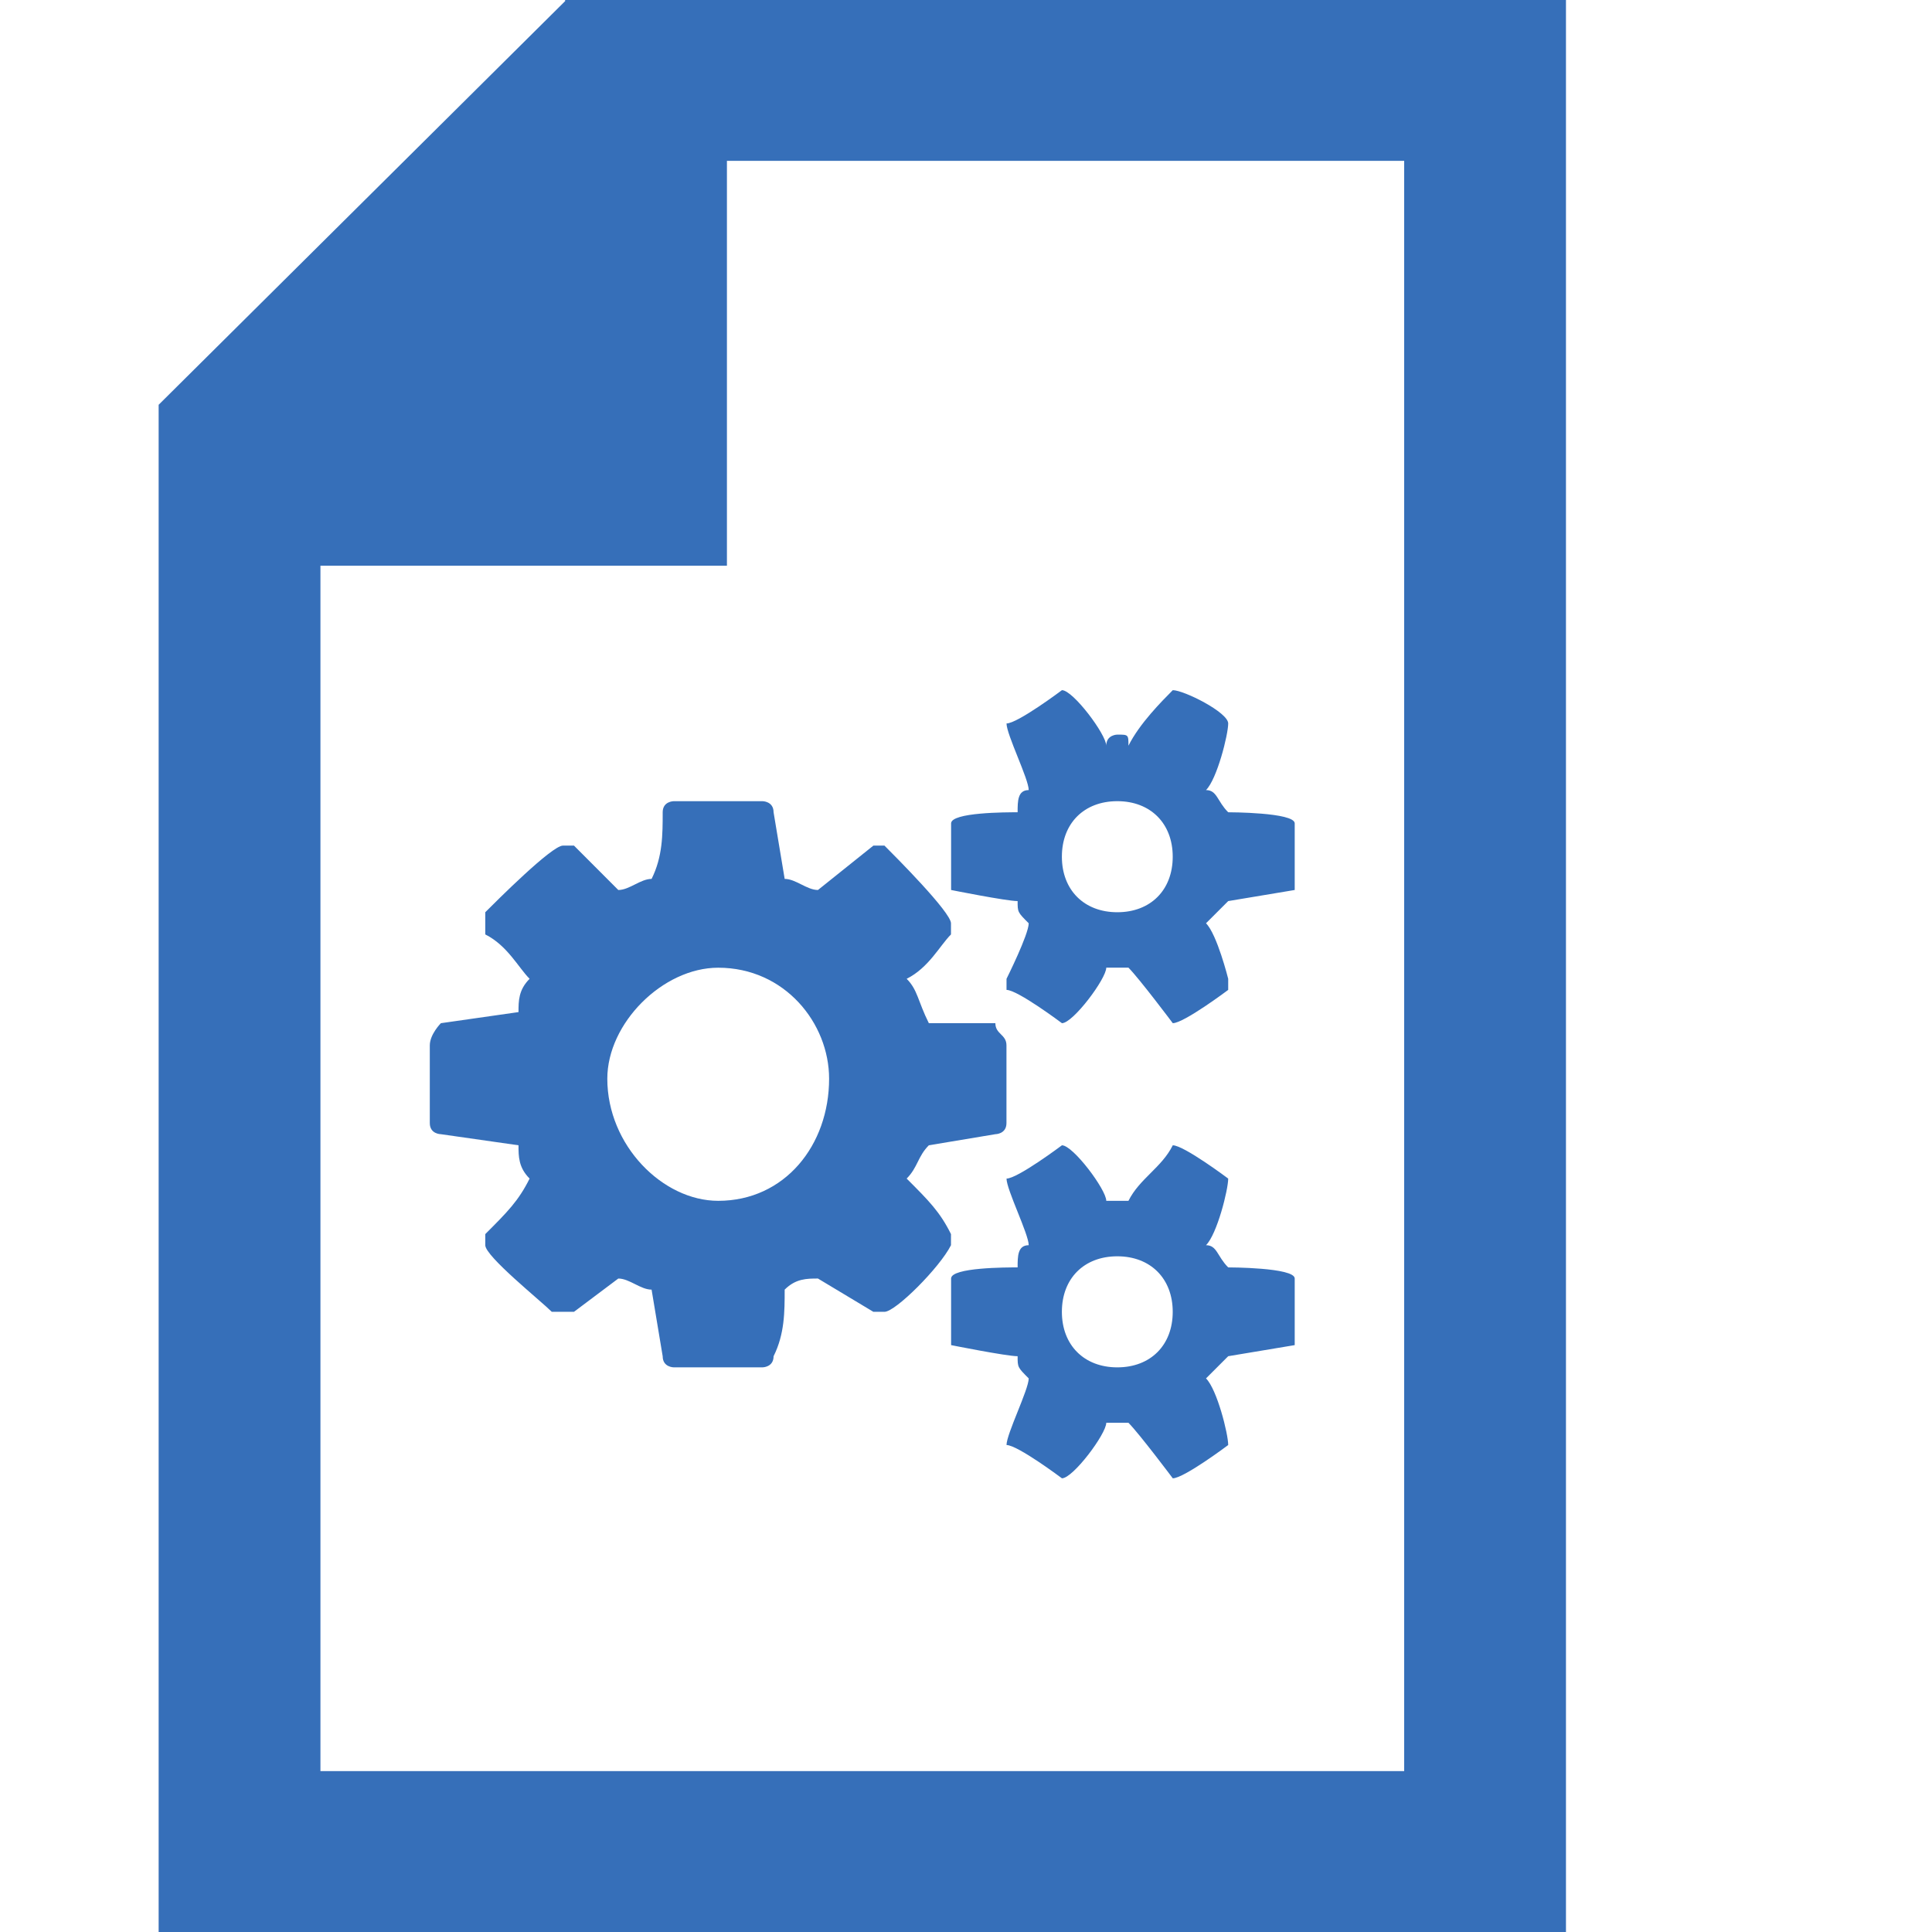 <svg version="1.1" viewBox="0.0 0.0 35.0 35.0" fill="none" stroke="none" stroke-linecap="square" stroke-miterlimit="10" xmlns:xlink="http://www.w3.org/1999/xlink" xmlns="http://www.w3.org/2000/svg"><clipPath id="gf624c999a8_0_61.0"><path d="m0 0l35.0 0l0 35.0l-35.0 0l0 -35.0z" clip-rule="nonzero"/></clipPath><g clip-path="url(#gf624c999a8_0_61.0)"><path fill="#000000" fill-opacity="0.0" d="m0 0l35.0 0l0 35.0l-35.0 0z" fill-rule="evenodd"/><path fill="#366fb9" d="m28.369 -0.001l0 35.002l-25.495 0l0 -27.668l7.364 -7.313l0 -0.021l18.131 0m-2.931 2.915l-12.269 0l0 7.334l-7.364 0l0 21.837l19.633 0l0 -29.172zm0 0" fill-rule="evenodd"/><path fill="#366fb9" d="m18.233 20.346c0 0.201 -0.201 0.201 -0.201 0.201c-1.205 0.201 -1.205 0.201 -1.205 0.201c-0.201 0.201 -0.201 0.402 -0.402 0.603c0.402 0.402 0.603 0.603 0.803 1.006c0 0 0 0 0 0.201c0 0 0 0 0 0c-0.201 0.402 -1.004 1.207 -1.205 1.207c-0.201 0 -0.201 0 -0.201 0c-1.004 -0.603 -1.004 -0.603 -1.004 -0.603c-0.201 0 -0.402 0 -0.603 0.201c0 0.402 0 0.804 -0.201 1.207c0 0.201 -0.201 0.201 -0.201 0.201c-1.607 0 -1.607 0 -1.607 0c0 0 -0.201 0 -0.201 -0.201c-0.201 -1.207 -0.201 -1.207 -0.201 -1.207c-0.201 0 -0.402 -0.201 -0.603 -0.201c-0.803 0.603 -0.803 0.603 -0.803 0.603c-0.201 0 -0.201 0 -0.201 0c-0.201 0 -0.201 0 -0.201 0c-0.201 -0.201 -1.205 -1.006 -1.205 -1.207c0 -0.201 0 -0.201 0 -0.201c0.402 -0.402 0.603 -0.603 0.803 -1.006c-0.201 -0.201 -0.201 -0.402 -0.201 -0.603c-1.406 -0.201 -1.406 -0.201 -1.406 -0.201c0 0 -0.201 0 -0.201 -0.201c0 -1.408 0 -1.408 0 -1.408c0 -0.201 0.201 -0.402 0.201 -0.402c1.406 -0.201 1.406 -0.201 1.406 -0.201c0 -0.201 0 -0.402 0.201 -0.603c-0.201 -0.201 -0.402 -0.603 -0.803 -0.804c0 -0.201 0 -0.201 0 -0.201c0 0 0 -0.201 0 -0.201c0.201 -0.201 1.205 -1.207 1.406 -1.207c0 0 0 0 0.201 0c0.803 0.804 0.803 0.804 0.803 0.804c0.201 0 0.402 -0.201 0.603 -0.201c0.201 -0.402 0.201 -0.804 0.201 -1.207c0 -0.201 0.201 -0.201 0.201 -0.201c1.607 0 1.607 0 1.607 0c0 0 0.201 0 0.201 0.201c0.201 1.207 0.201 1.207 0.201 1.207c0.201 0 0.402 0.201 0.603 0.201c1.004 -0.804 1.004 -0.804 1.004 -0.804c0 0 0 0 0.201 0c0 0 0 0 0 0c0.201 0.201 1.205 1.207 1.205 1.408c0 0 0 0 0 0.201c-0.201 0.201 -0.402 0.603 -0.803 0.804c0.201 0.201 0.201 0.402 0.402 0.804c1.205 0 1.205 0 1.205 0c0 0.201 0.201 0.201 0.201 0.402l0 1.408zm-5.222 -2.815c-1.004 0 -2.009 1.006 -2.009 2.011c0 1.207 1.004 2.212 2.009 2.212c1.205 0 2.009 -1.006 2.009 -2.212c0 -1.006 -0.803 -2.011 -2.009 -2.011zm10.444 -1.408c0 0 -1.205 0.201 -1.205 0.201c-0.201 0.201 -0.201 0.201 -0.402 0.402c0.201 0.201 0.402 1.006 0.402 1.006c0 0.201 0 0.201 0 0.201c0 0 -0.803 0.603 -1.004 0.603c0 0 -0.603 -0.804 -0.803 -1.006c0 0 0 0 -0.201 0c0 0 -0.201 0 -0.201 0c0 0.201 -0.603 1.006 -0.803 1.006c0 0 -0.803 -0.603 -1.004 -0.603c0 0 0 0 0 -0.201c0 0 0.402 -0.804 0.402 -1.006c-0.201 -0.201 -0.201 -0.201 -0.201 -0.402c-0.201 0 -1.205 -0.201 -1.205 -0.201c0 -1.207 0 -1.207 0 -1.207c0 -0.201 1.004 -0.201 1.205 -0.201c0 -0.201 0 -0.402 0.201 -0.402c0 -0.201 -0.402 -1.006 -0.402 -1.207c0 0 0 0 0 0c0.201 0 1.004 -0.603 1.004 -0.603c0.201 0 0.803 0.804 0.803 1.006c0 -0.201 0.201 -0.201 0.201 -0.201c0.201 0 0.201 0 0.201 0.201c0.201 -0.402 0.603 -0.804 0.803 -1.006c0 0 0 0 0 0c0.201 0 1.004 0.402 1.004 0.603c0 0 0 0 0 0c0 0.201 -0.201 1.006 -0.402 1.207c0.201 0 0.201 0.201 0.402 0.402c0 0 1.205 0 1.205 0.201l0 1.207zm0 8.245c0 0 -1.205 0.201 -1.205 0.201c-0.201 0.201 -0.201 0.201 -0.402 0.402c0.201 0.201 0.402 1.006 0.402 1.207c0 0 0 0 0 0c0 0 -0.803 0.603 -1.004 0.603c0 0 -0.603 -0.804 -0.803 -1.006c0 0 0 0 -0.201 0c0 0 -0.201 0 -0.201 0c0 0.201 -0.603 1.006 -0.803 1.006c0 0 -0.803 -0.603 -1.004 -0.603c0 0 0 0 0 0c0 -0.201 0.402 -1.006 0.402 -1.207c-0.201 -0.201 -0.201 -0.201 -0.201 -0.402c-0.201 0 -1.205 -0.201 -1.205 -0.201c0 -1.207 0 -1.207 0 -1.207c0 -0.201 1.004 -0.201 1.205 -0.201c0 -0.201 0 -0.402 0.201 -0.402c0 -0.201 -0.402 -1.006 -0.402 -1.207c0 0 0 0 0 0c0.201 0 1.004 -0.603 1.004 -0.603c0.201 0 0.803 0.804 0.803 1.006c0 0 0.201 0 0.201 0c0.201 0 0.201 0 0.201 0c0.201 -0.402 0.603 -0.603 0.803 -1.006c0 0 0 0 0 0c0.201 0 1.004 0.603 1.004 0.603c0 0 0 0 0 0c0 0.201 -0.201 1.006 -0.402 1.207c0.201 0 0.201 0.201 0.402 0.402c0 0 1.205 0 1.205 0.201l0 1.207zm-3.214 -9.854c-0.603 0 -1.004 0.402 -1.004 1.006c0 0.603 0.402 1.006 1.004 1.006c0.603 0 1.004 -0.402 1.004 -1.006c0 -0.603 -0.402 -1.006 -1.004 -1.006zm0 8.245c-0.603 0 -1.004 0.402 -1.004 1.006c0 0.603 0.402 1.006 1.004 1.006c0.603 0 1.004 -0.402 1.004 -1.006c0 -0.603 -0.402 -1.006 -1.004 -1.006z" fill-rule="evenodd"/></g></svg>